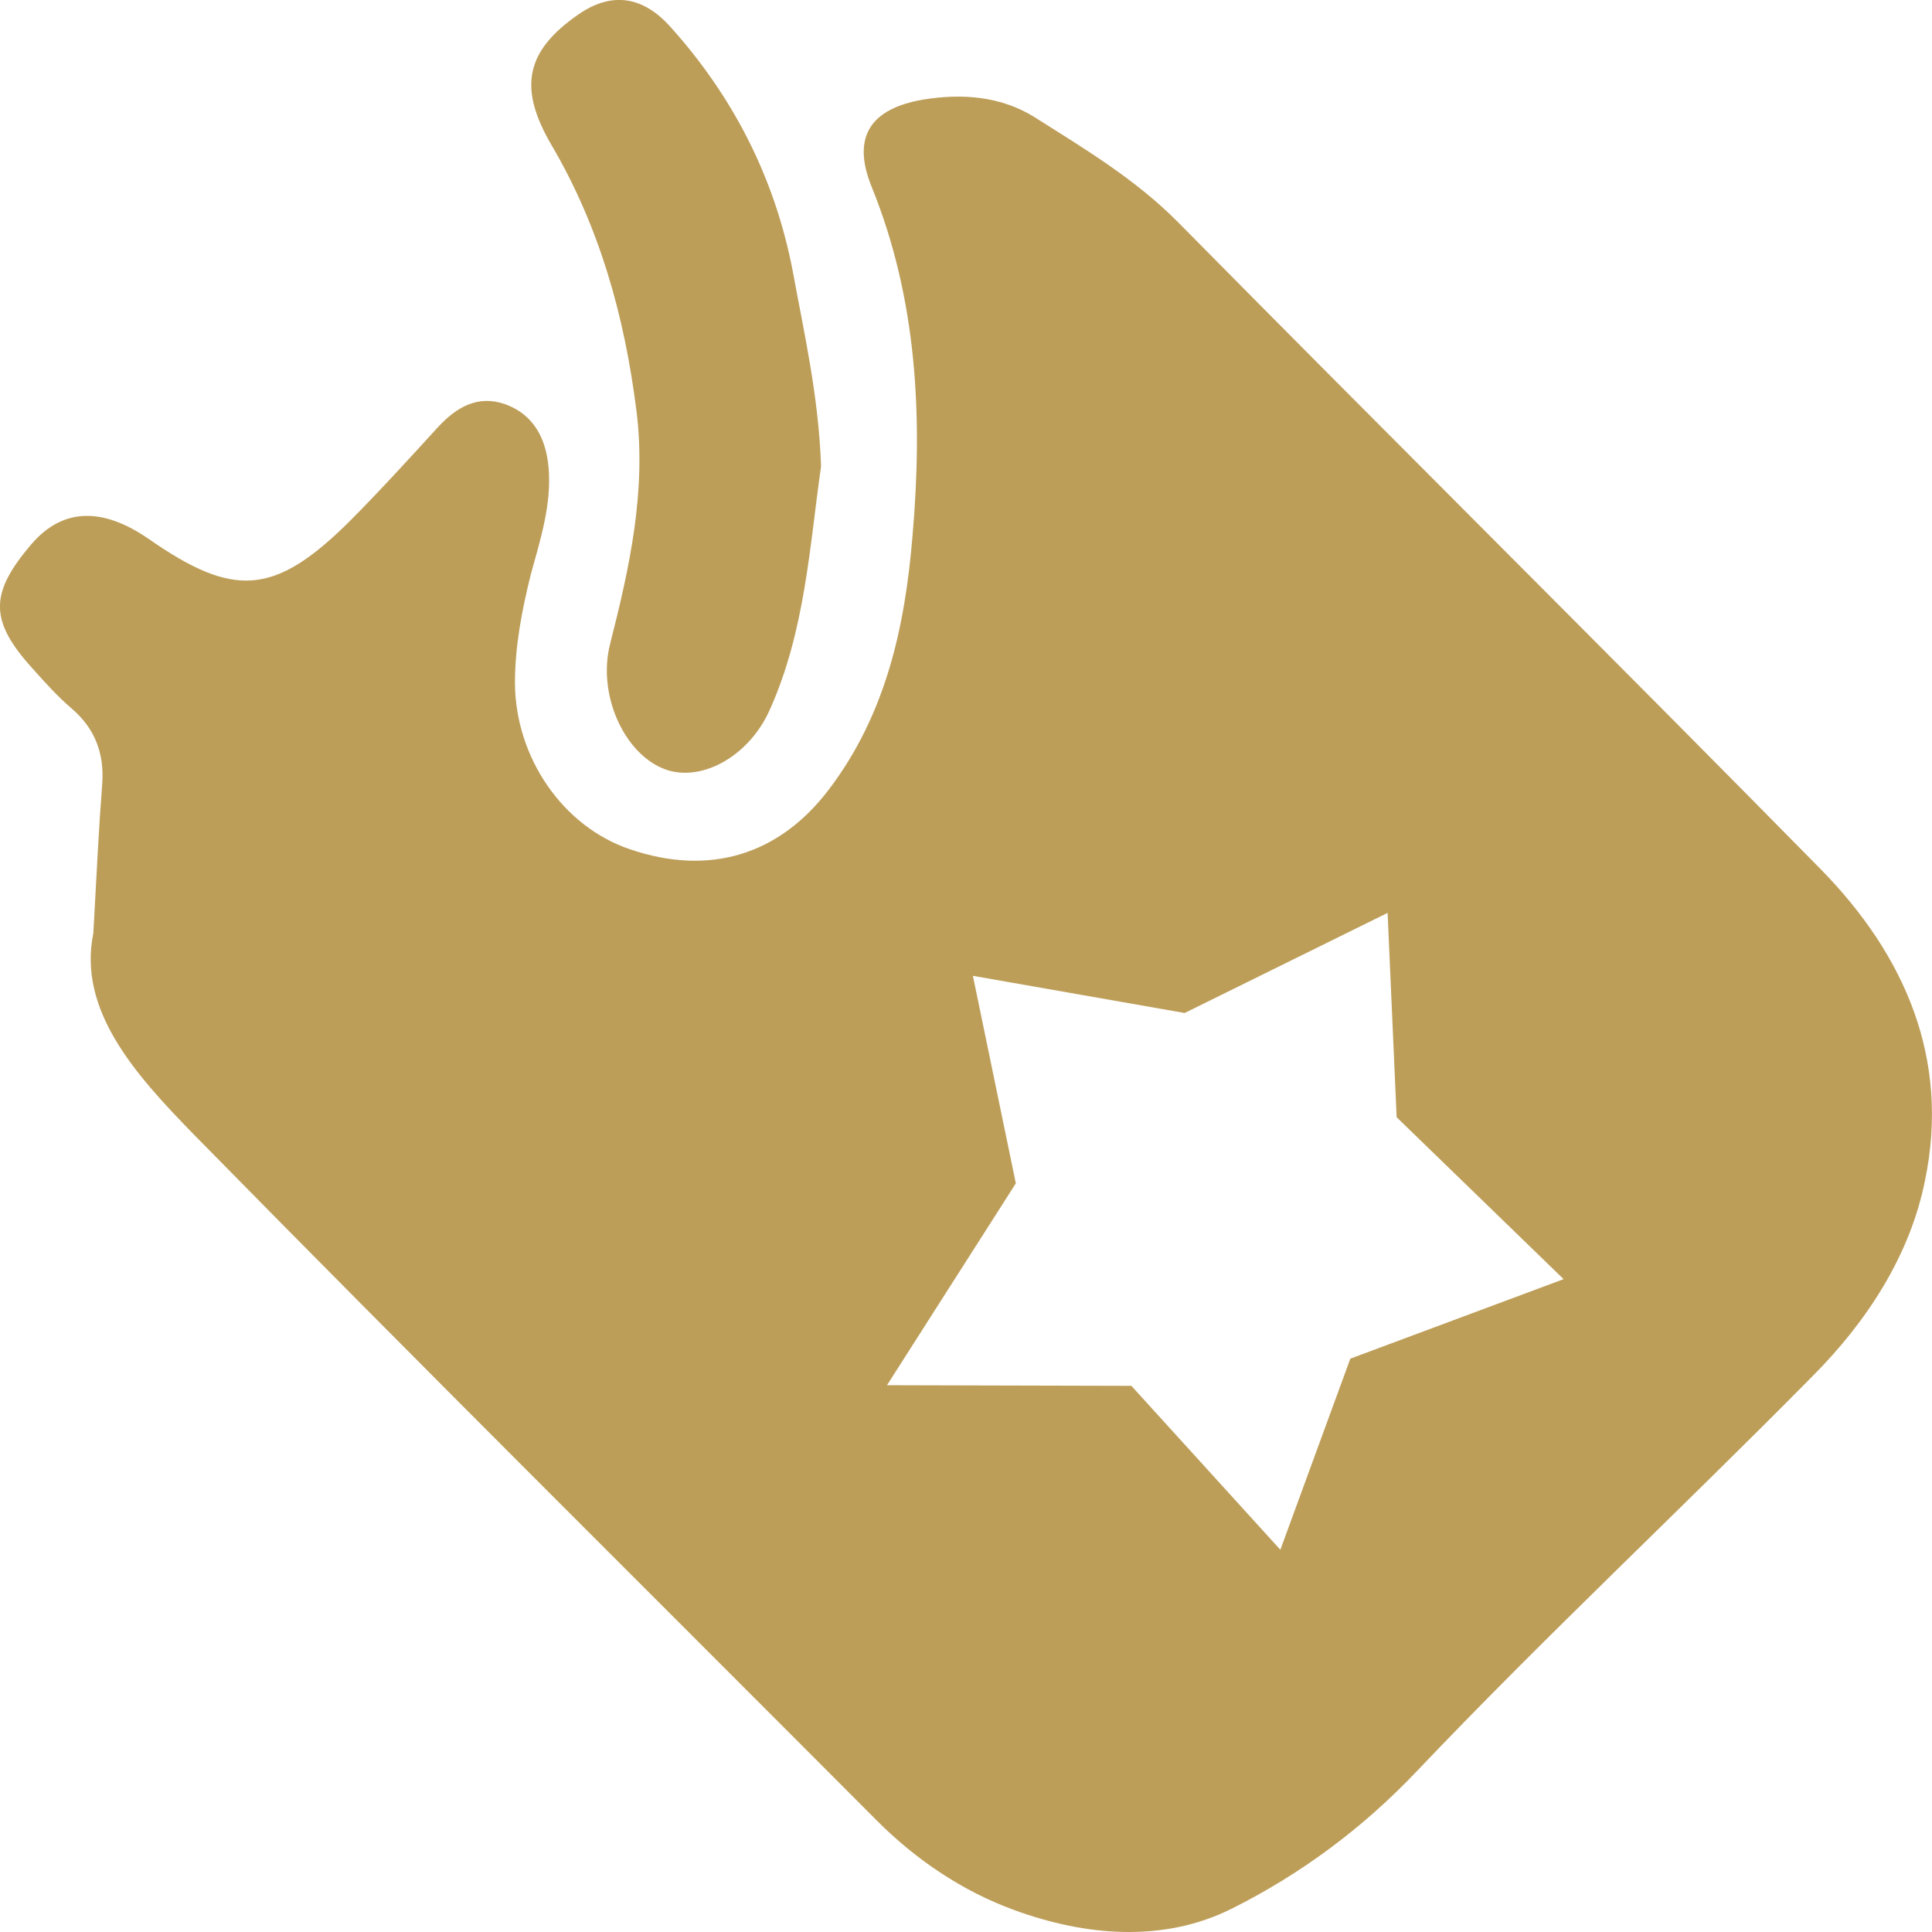 <?xml version="1.0" encoding="UTF-8" standalone="no"?>
<svg
   width="58"
   height="58"
   viewBox="0 0 58 58"
   fill="none"
   version="1.1"
   id="svg2"
   sodipodi:docname="BigShot_normal_1698999980-Big Shot-1.svg"
   inkscape:version="1.3 (0e150ed6c4, 2023-07-21)"
   xmlns:inkscape="http://www.inkscape.org/namespaces/inkscape"
   xmlns:sodipodi="http://sodipodi.sourceforge.net/DTD/sodipodi-0.dtd"
   xmlns="http://www.w3.org/2000/svg"
   xmlns:svg="http://www.w3.org/2000/svg">
  <defs
     id="defs2" />
  <sodipodi:namedview
     id="namedview2"
     pagecolor="#ffffff"
     bordercolor="#000000"
     borderopacity="0.25"
     inkscape:showpageshadow="2"
     inkscape:pageopacity="0.0"
     inkscape:pagecheckerboard="0"
     inkscape:deskcolor="#d1d1d1"
     inkscape:zoom="4"
     inkscape:cx="27"
     inkscape:cy="25.375"
     inkscape:window-width="1366"
     inkscape:window-height="705"
     inkscape:window-x="-8"
     inkscape:window-y="-8"
     inkscape:window-maximized="1"
     inkscape:current-layer="svg2" />
  <path
     id="path2"
     d="m 35.338,6.643 c -1.276,-1.28 -2.799,-2.189 -4.301,-3.139 -1.008,-0.619 -2.161,-0.702 -3.313,-0.516 -1.585,0.268 -2.161,1.115 -1.564,2.602 1.379,3.386 1.543,6.918 1.235,10.49 -0.226,2.746 -0.802,5.369 -2.511,7.62 -1.502,1.982 -3.601,2.602 -5.968,1.797 -2.017,-0.681 -3.437,-2.746 -3.457,-4.977 0,-1.115 0.206,-2.189 0.473,-3.263 0.288,-1.053 0.638,-2.127 0.535,-3.242 -0.082,-0.867 -0.453,-1.569 -1.296,-1.879 -0.823,-0.289 -1.461,0.083 -2.017,0.681 -0.885,0.97 -1.77,1.941 -2.696,2.87 -2.222,2.189 -3.437,2.272 -5.988,0.496 -1.399,-0.97 -2.593,-0.929 -3.519,0.145 -1.276,1.487 -1.276,2.313 0.041,3.758 0.37,0.413 0.741,0.826 1.152,1.177 0.7,0.599 0.988,1.342 0.926,2.251 -0.103,1.322 -0.165,2.622 -0.268,4.502 -0.473,2.313 1.255,4.233 2.984,6.009 6.791,6.918 13.685,13.753 20.537,20.629 1.193,1.198 2.593,2.127 4.116,2.684 2.14,0.785 4.486,0.991 6.544,-0.041 2.058,-1.032 3.91,-2.395 5.556,-4.13 3.848,-4.047 7.943,-7.868 11.874,-11.853 1.626,-1.631 2.922,-3.614 3.375,-5.865 0.761,-3.655 -0.597,-6.773 -3.128,-9.354 C 48.241,19.569 41.738,13.127 35.318,6.622 Z m 5.2,34.144 -2.101,5.738 -4.472,-4.921 -7.337,-0.019 3.868,-6.06 -1.289,-6.23 6.357,1.116 6.093,-3.005 0.271,6.134 5.013,4.861 -6.401,2.386 z M 19.106,12.325 c 0.302,2.42 -0.207,4.716 -0.792,7.012 -0.377,1.489 0.396,3.227 1.565,3.723 1.094,0.476 2.583,-0.31 3.224,-1.738 1.075,-2.379 1.207,-4.985 1.546,-7.323 -0.075,-2.131 -0.509,-3.992 -0.849,-5.854 -0.547,-2.855 -1.829,-5.296 -3.696,-7.364 -0.792,-0.869 -1.716,-1.055 -2.734,-0.352 -1.584,1.096 -1.829,2.193 -0.811,3.93 1.433,2.441 2.187,5.109 2.546,7.964 z"
     style="fill:#bd9e59;fill-opacity:1;stroke-width:1.45"
     sodipodi:nodetypes="ccccccccccccccccccccccccccccccccccccccccccccccccccc" />
</svg>
